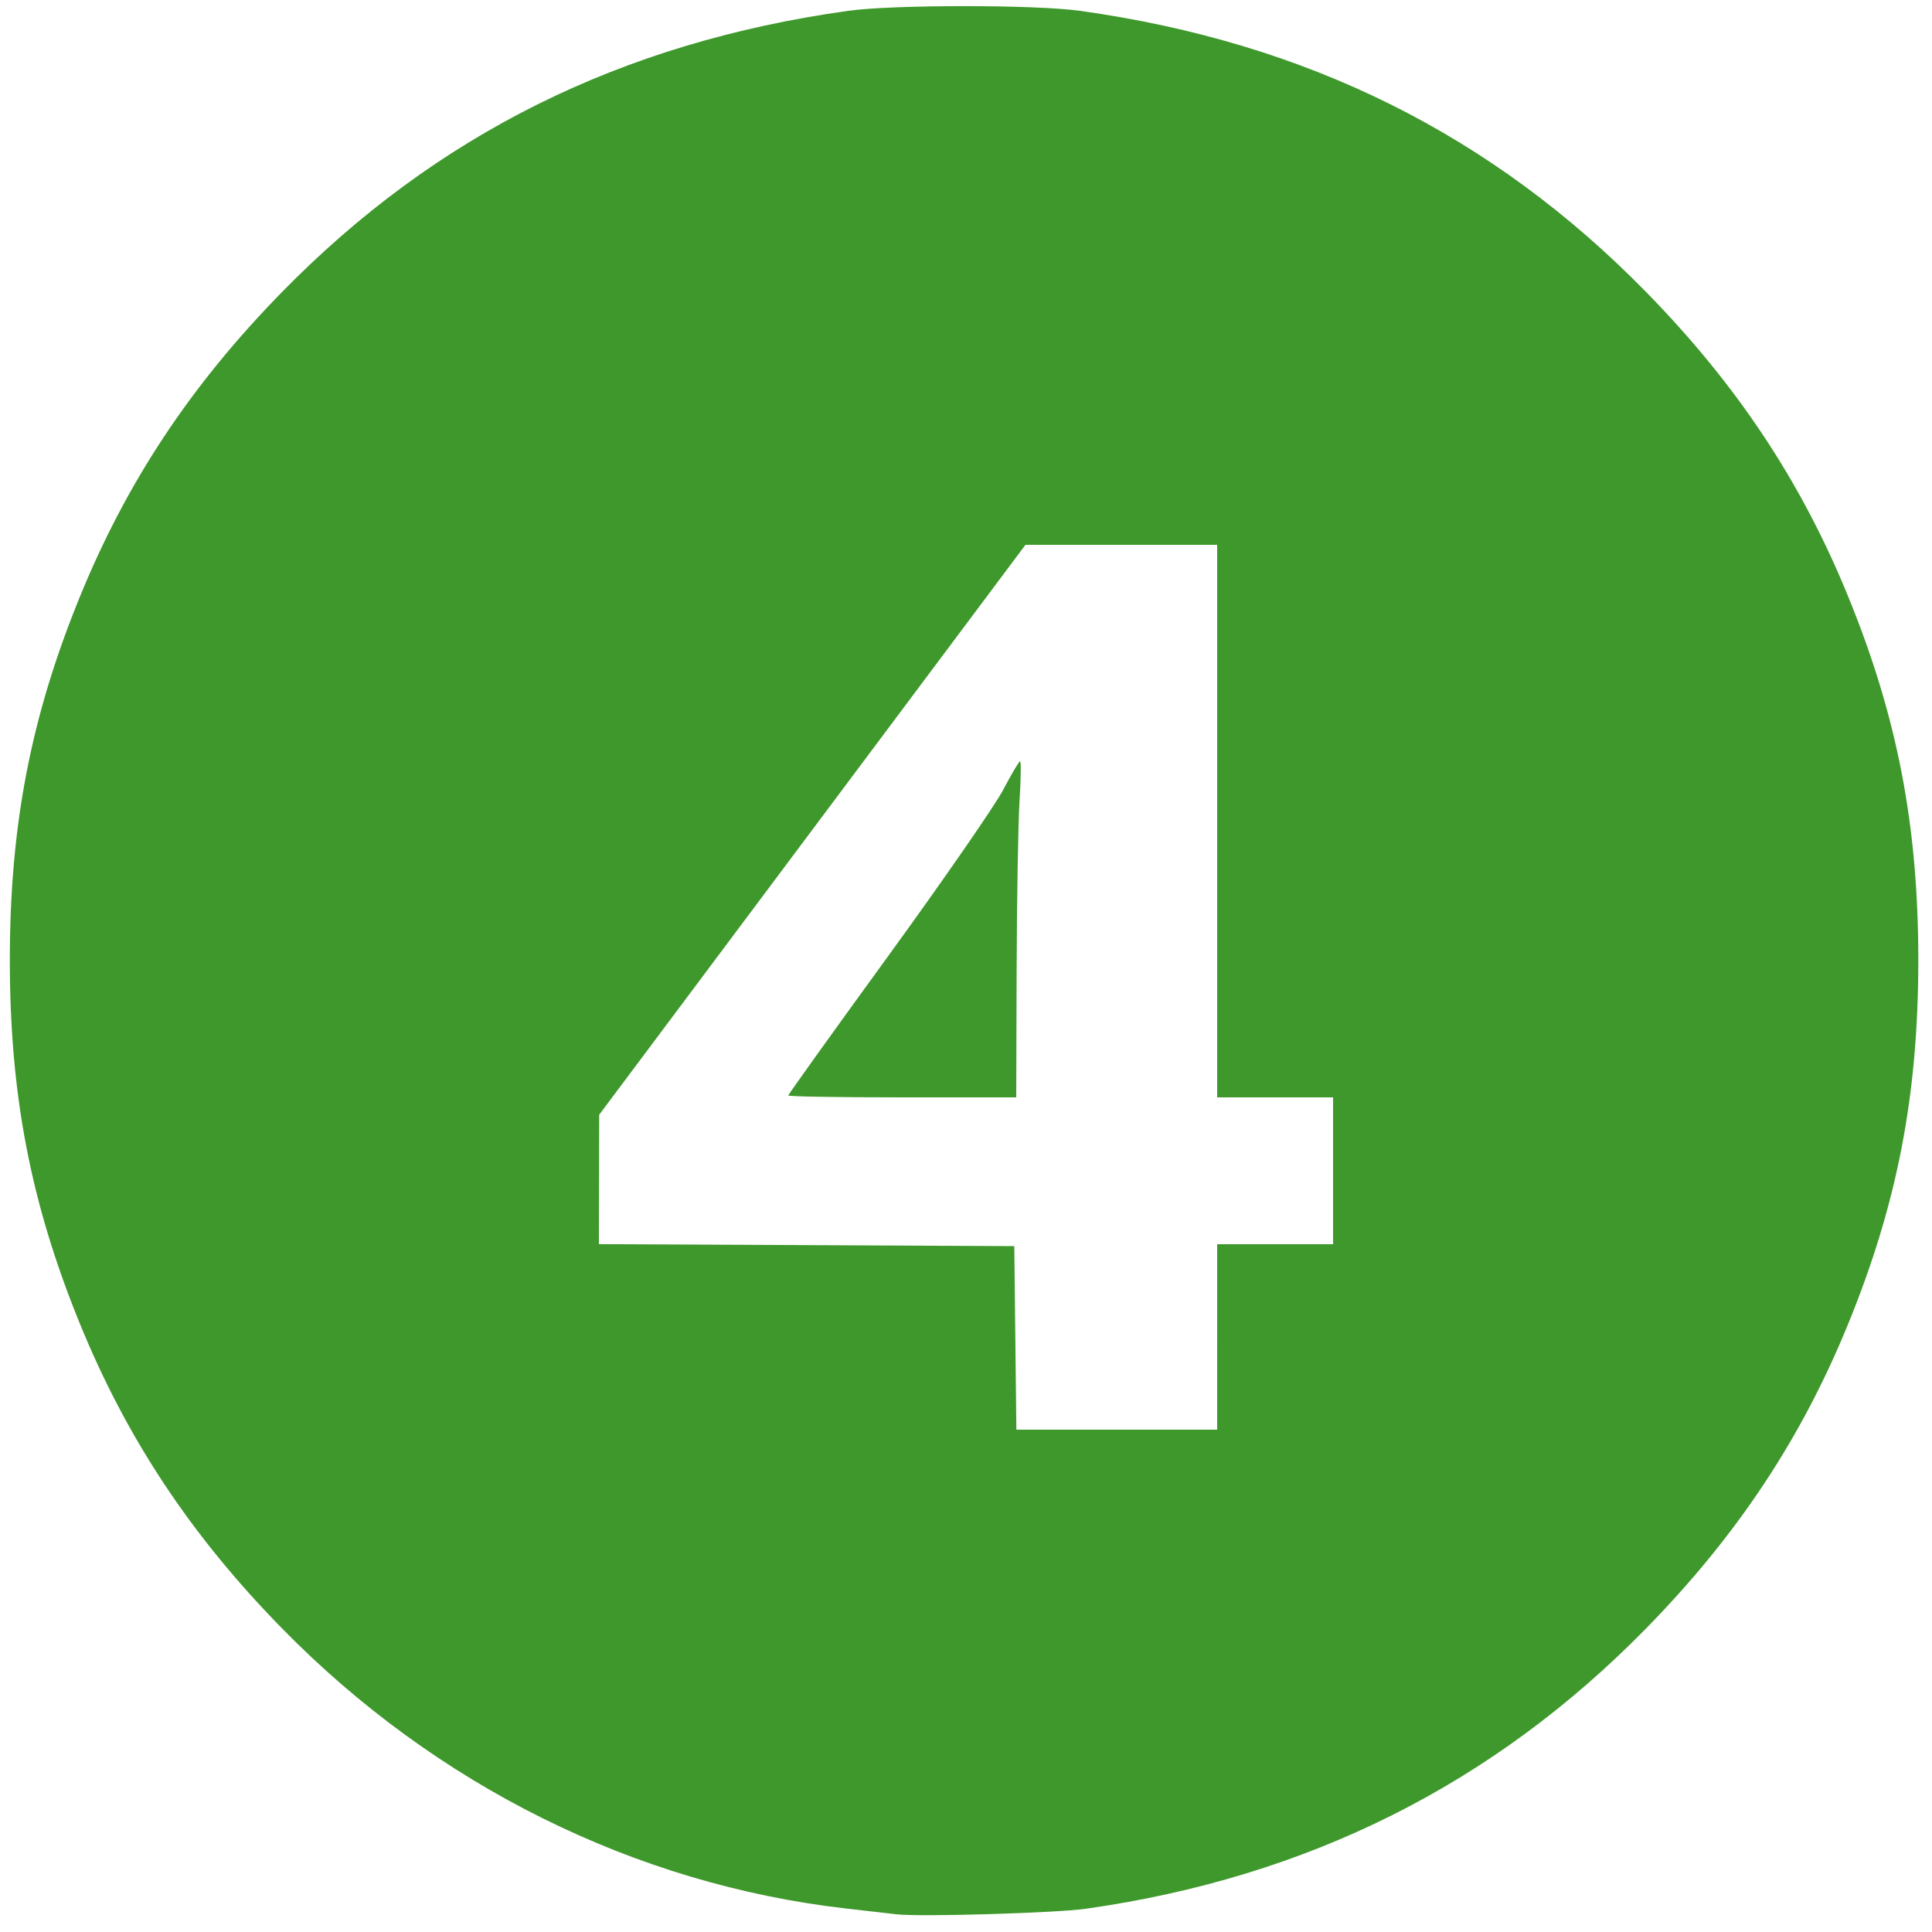 <?xml version="1.0" encoding="UTF-8" standalone="no"?>
<!-- Created with Inkscape (http://www.inkscape.org/) -->

<svg
   xmlns:dc="http://purl.org/dc/elements/1.1/"
   xmlns:cc="http://creativecommons.org/ns#"
   xmlns:rdf="http://www.w3.org/1999/02/22-rdf-syntax-ns#"
   xmlns:svg="http://www.w3.org/2000/svg"
   xmlns="http://www.w3.org/2000/svg"
   xmlns:sodipodi="http://sodipodi.sourceforge.net/DTD/sodipodi-0.dtd"
   xmlns:inkscape="http://www.inkscape.org/namespaces/inkscape"
   id="svg10899"
   version="1.1"
   inkscape:version="0.91 r13725"
   width="500"
   height="500"
   viewBox="0 0 500 500"
   sodipodi:docname="4.svg">
  <defs
     id="defs10903" />
  <sodipodi:namedview
     pagecolor="#ffffff"
     bordercolor="#666666"
     borderopacity="1"
     objecttolerance="10"
     gridtolerance="10"
     guidetolerance="10"
     inkscape:pageopacity="0"
     inkscape:pageshadow="2"
     inkscape:window-width="1858"
     inkscape:window-height="1057"
     id="namedview10901"
     showgrid="false"
     inkscape:zoom="0.472"
     inkscape:cx="250"
     inkscape:cy="250"
     inkscape:window-x="54"
     inkscape:window-y="-8"
     inkscape:window-maximized="1"
     inkscape:current-layer="svg10899" />
  <path
     style="fill:#3e982b;fill-opacity:1"
     d="m 232,495.417 c -1.925,-0.224 -7.775,-0.896 -13,-1.493 C 164.379,487.687 112.711,462.018 72.907,421.346 49.386,397.312 32.786,372.269 20.644,342.5 7.954,311.388 2.545,283.297 2.545,248.5 c 0,-34.797 5.409,-62.888 18.099,-94 C 32.786,124.731 49.386,99.688 72.907,75.654 112.876,34.812 160.784,11.004 219.5,2.802 c 11.612,-1.622 48.388,-1.622 60,0 58.716,8.202 106.624,32.01 146.593,72.852 23.521,24.034 40.121,49.077 52.263,78.846 12.69,31.112 18.099,59.203 18.099,94 0,34.797 -5.409,62.888 -18.099,94 -12.142,29.769 -28.742,54.812 -52.263,78.846 C 386.517,461.786 338.441,485.855 281,493.986 c -7.844,1.11 -42.952,2.136 -49,1.431 z M 315,346 l 0,-24 15,0 15,0 0,-19 0,-19 -15,0 -15,0 0,-71.5 0,-71.5 -24.807,0 -24.807,0 -55.159,73.75 -55.159,73.75 -0.034,16.741 -0.034,16.741 53.75,0.259 53.75,0.259 0.268,23.75 0.268,23.75 25.982,0 25.982,0 0,-24 z M 204,283.509 c 0,-0.27 11.641,-16.514 25.869,-36.097 14.228,-19.583 27.616,-38.932 29.75,-42.998 2.134,-4.066 4.106,-7.397 4.381,-7.404 0.275,-0.006 0.21,4.601 -0.144,10.239 -0.354,5.638 -0.692,25.214 -0.75,43.501 L 263,284 l -29.5,0 c -16.225,0 -29.5,-0.221 -29.5,-0.491 z"
     id="path11449"
     inkscape:connector-curvature="0" />
</svg>
